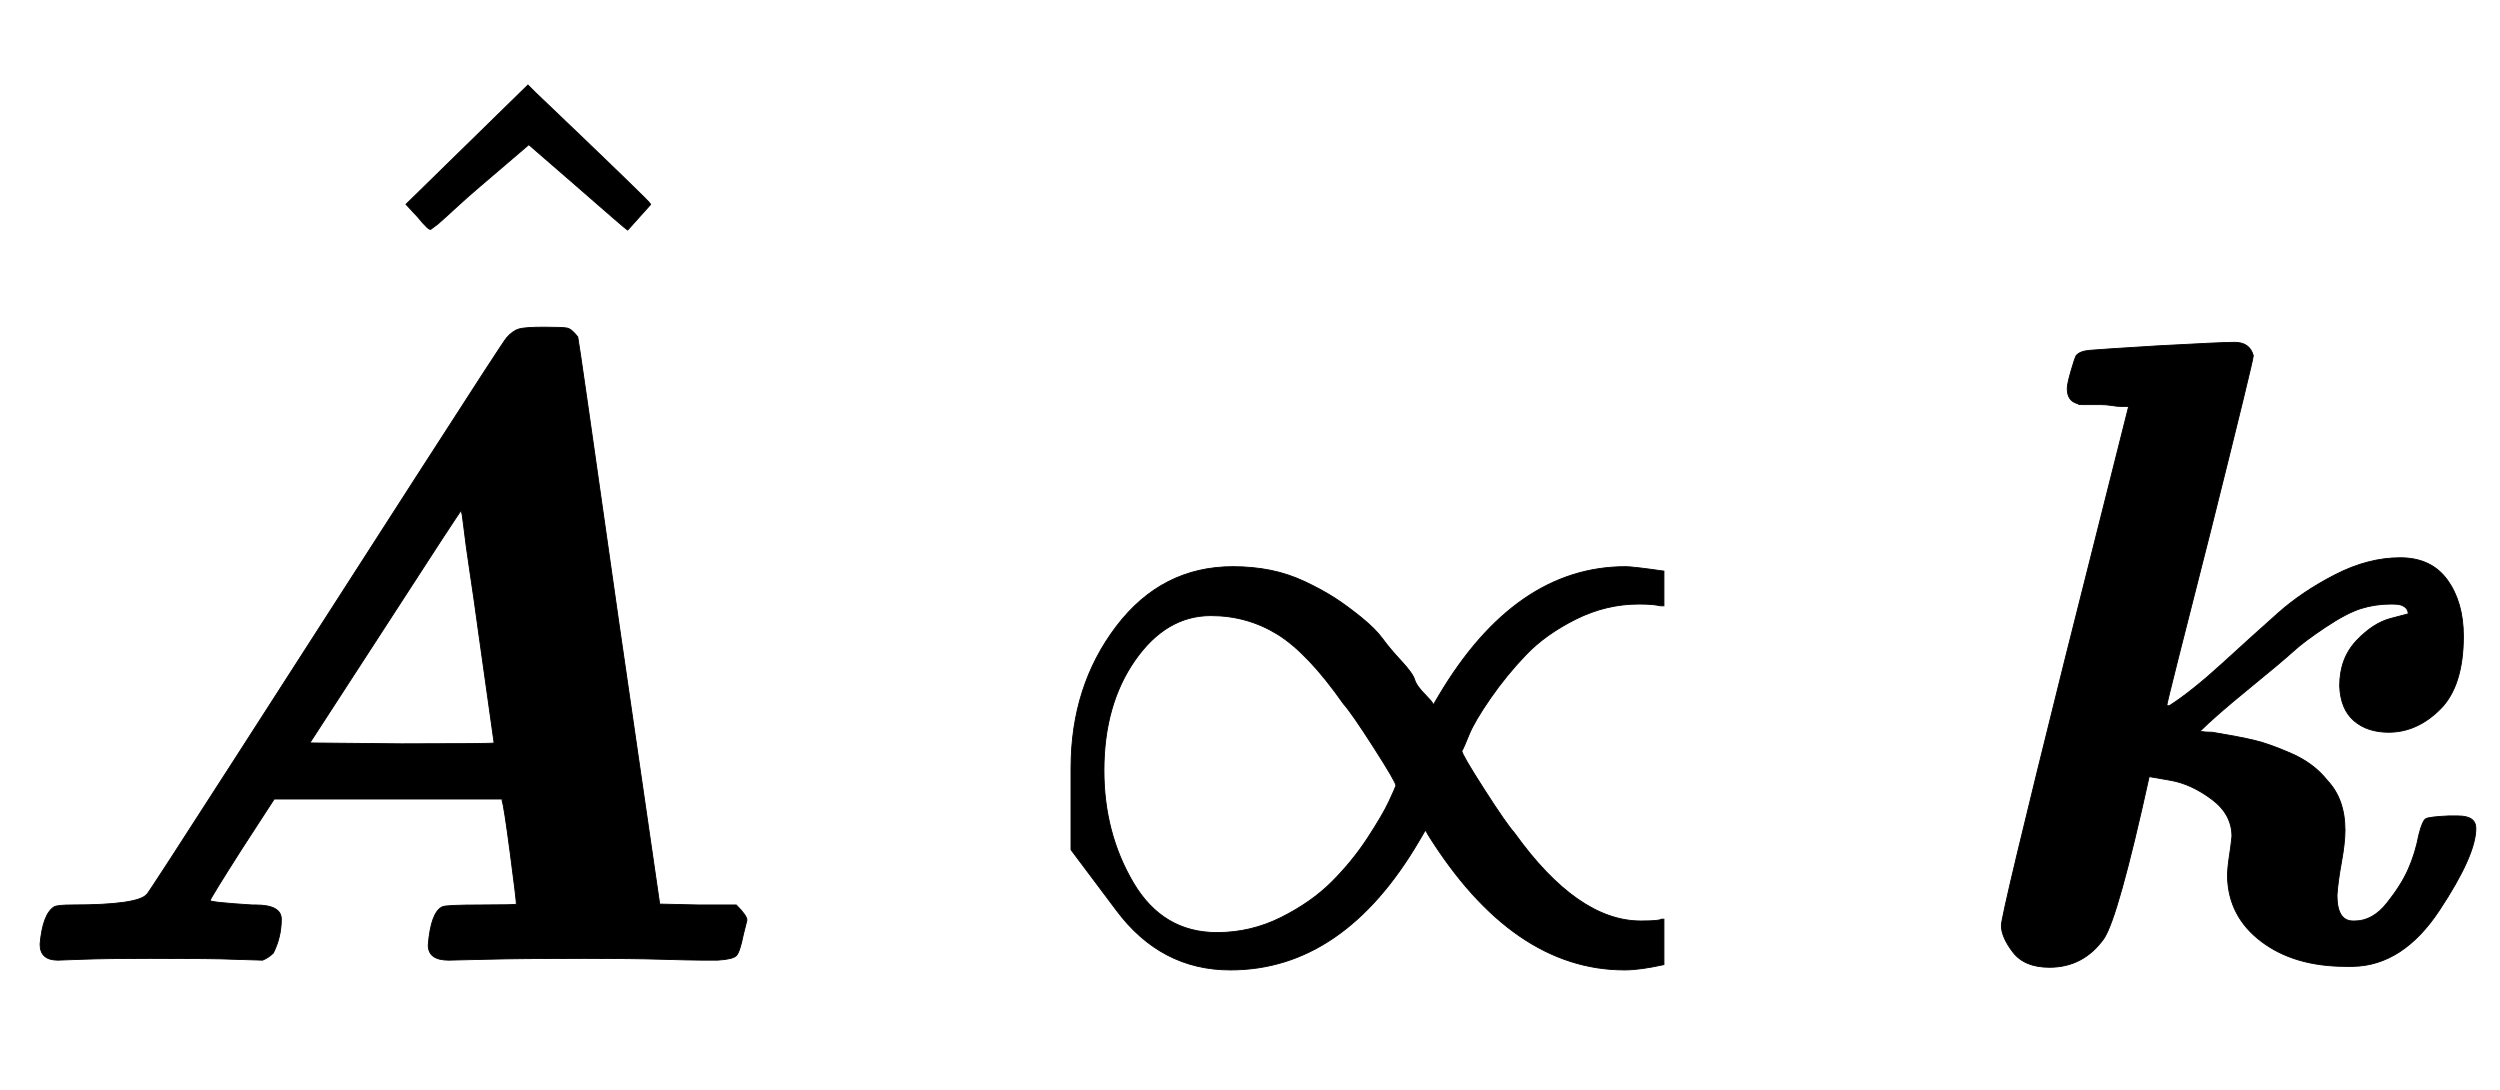 <svg xmlns:xlink="http://www.w3.org/1999/xlink" width="6.522ex" height="2.843ex" style="vertical-align: -0.338ex;" viewBox="0 -1078.4 2808.1 1223.9" role="img" focusable="false" xmlns="http://www.w3.org/2000/svg" aria-labelledby="MathJax-SVG-1-Title">
<title id="MathJax-SVG-1-Title">{\displaystyle {\hat {\boldsymbol {A}}}\propto {\boldsymbol {k}}}</title>
<defs aria-hidden="true">
<path stroke-width="1" id="E1-MJMATHBI-41" d="M65 0Q45 0 45 18Q48 52 61 60Q65 62 81 62Q155 62 165 74Q166 74 265 228T465 539T569 699Q576 707 583 709T611 711T637 710T649 700Q650 697 695 380L741 63L784 62H827Q839 50 839 45L835 29Q831 9 827 5T806 0Q803 0 790 0T743 1T657 2Q585 2 547 1T504 0Q481 0 481 17Q484 54 497 60Q501 62 541 62Q580 62 580 63Q580 68 573 121T564 179V181H308L271 124Q236 69 236 67T283 62H287Q316 62 316 46Q316 26 307 8Q302 3 295 0L262 1Q242 2 168 2Q119 2 93 1T65 0ZM537 372Q533 402 528 435T521 486T518 504V505Q517 505 433 375L348 244L451 243Q555 243 555 244L537 372Z"></path>
<path stroke-width="1" id="E1-MJMAIN-5E" d="M112 560L249 694L257 686Q387 562 387 560L361 531Q359 532 303 581L250 627L195 580Q182 569 169 557T148 538L140 532Q138 530 125 546L112 560Z"></path>
<path stroke-width="1" id="E1-MJMAIN-221D" d="M56 124T56 216T107 375T238 442Q260 442 280 438T319 425T352 407T382 385T406 361T427 336T442 315T455 297T462 285L469 297Q555 442 679 442Q687 442 722 437V398H718Q710 400 694 400Q657 400 623 383T567 343T527 294T503 253T495 235Q495 231 520 192T554 143Q625 44 696 44Q717 44 719 46H722V-5Q695 -11 678 -11Q552 -11 457 141Q455 145 454 146L447 134Q362 -11 235 -11Q157 -11 107 56ZM93 213Q93 143 126 87T220 31Q258 31 292 48T349 88T389 137T413 178T421 196Q421 200 396 239T362 288Q322 345 288 366T213 387Q163 387 128 337T93 213Z"></path>
<path stroke-width="1" id="E1-MJMATHBI-6B" d="M99 -8Q71 -8 58 9T45 39Q45 51 116 336L188 622H184Q183 622 179 622T169 623T157 624T146 624T136 624T131 625Q119 628 119 642Q119 647 123 661T129 679Q133 684 144 685T220 690Q293 694 307 694Q324 694 328 679Q328 674 280 482Q231 290 231 287Q231 285 234 286Q259 302 294 334T356 390T420 433T493 452Q528 452 546 427T564 364Q564 308 538 282T480 256Q456 256 441 269T425 308Q425 339 444 359T483 384L502 389Q502 395 496 398Q493 400 483 400Q465 400 449 395T409 374T373 347T323 305T268 257Q274 256 282 256Q312 251 329 247T371 232T411 202Q431 181 431 146Q431 132 427 110T422 73Q422 44 440 44H442Q462 44 478 64T502 102T514 141Q518 157 522 159T547 162H558Q578 162 578 148Q578 118 537 56T440 -7H432Q374 -7 337 21T299 94Q299 103 301 116T304 139Q304 164 281 181T235 202L212 206H211Q176 47 160 24Q137 -8 99 -8Z"></path>
</defs>
<g stroke="currentColor" fill="currentColor" stroke-width="0" transform="matrix(1 0 0 -1 0 0)" aria-hidden="true">
 <use xlink:href="#E1-MJMATHBI-41" x="0" y="0"></use>
 <use xlink:href="#E1-MJMAIN-5E" x="344" y="289"></use>
 <use xlink:href="#E1-MJMAIN-221D" x="1147" y="0"></use>
 <use xlink:href="#E1-MJMATHBI-6B" x="2203" y="0"></use>
</g>
</svg>
